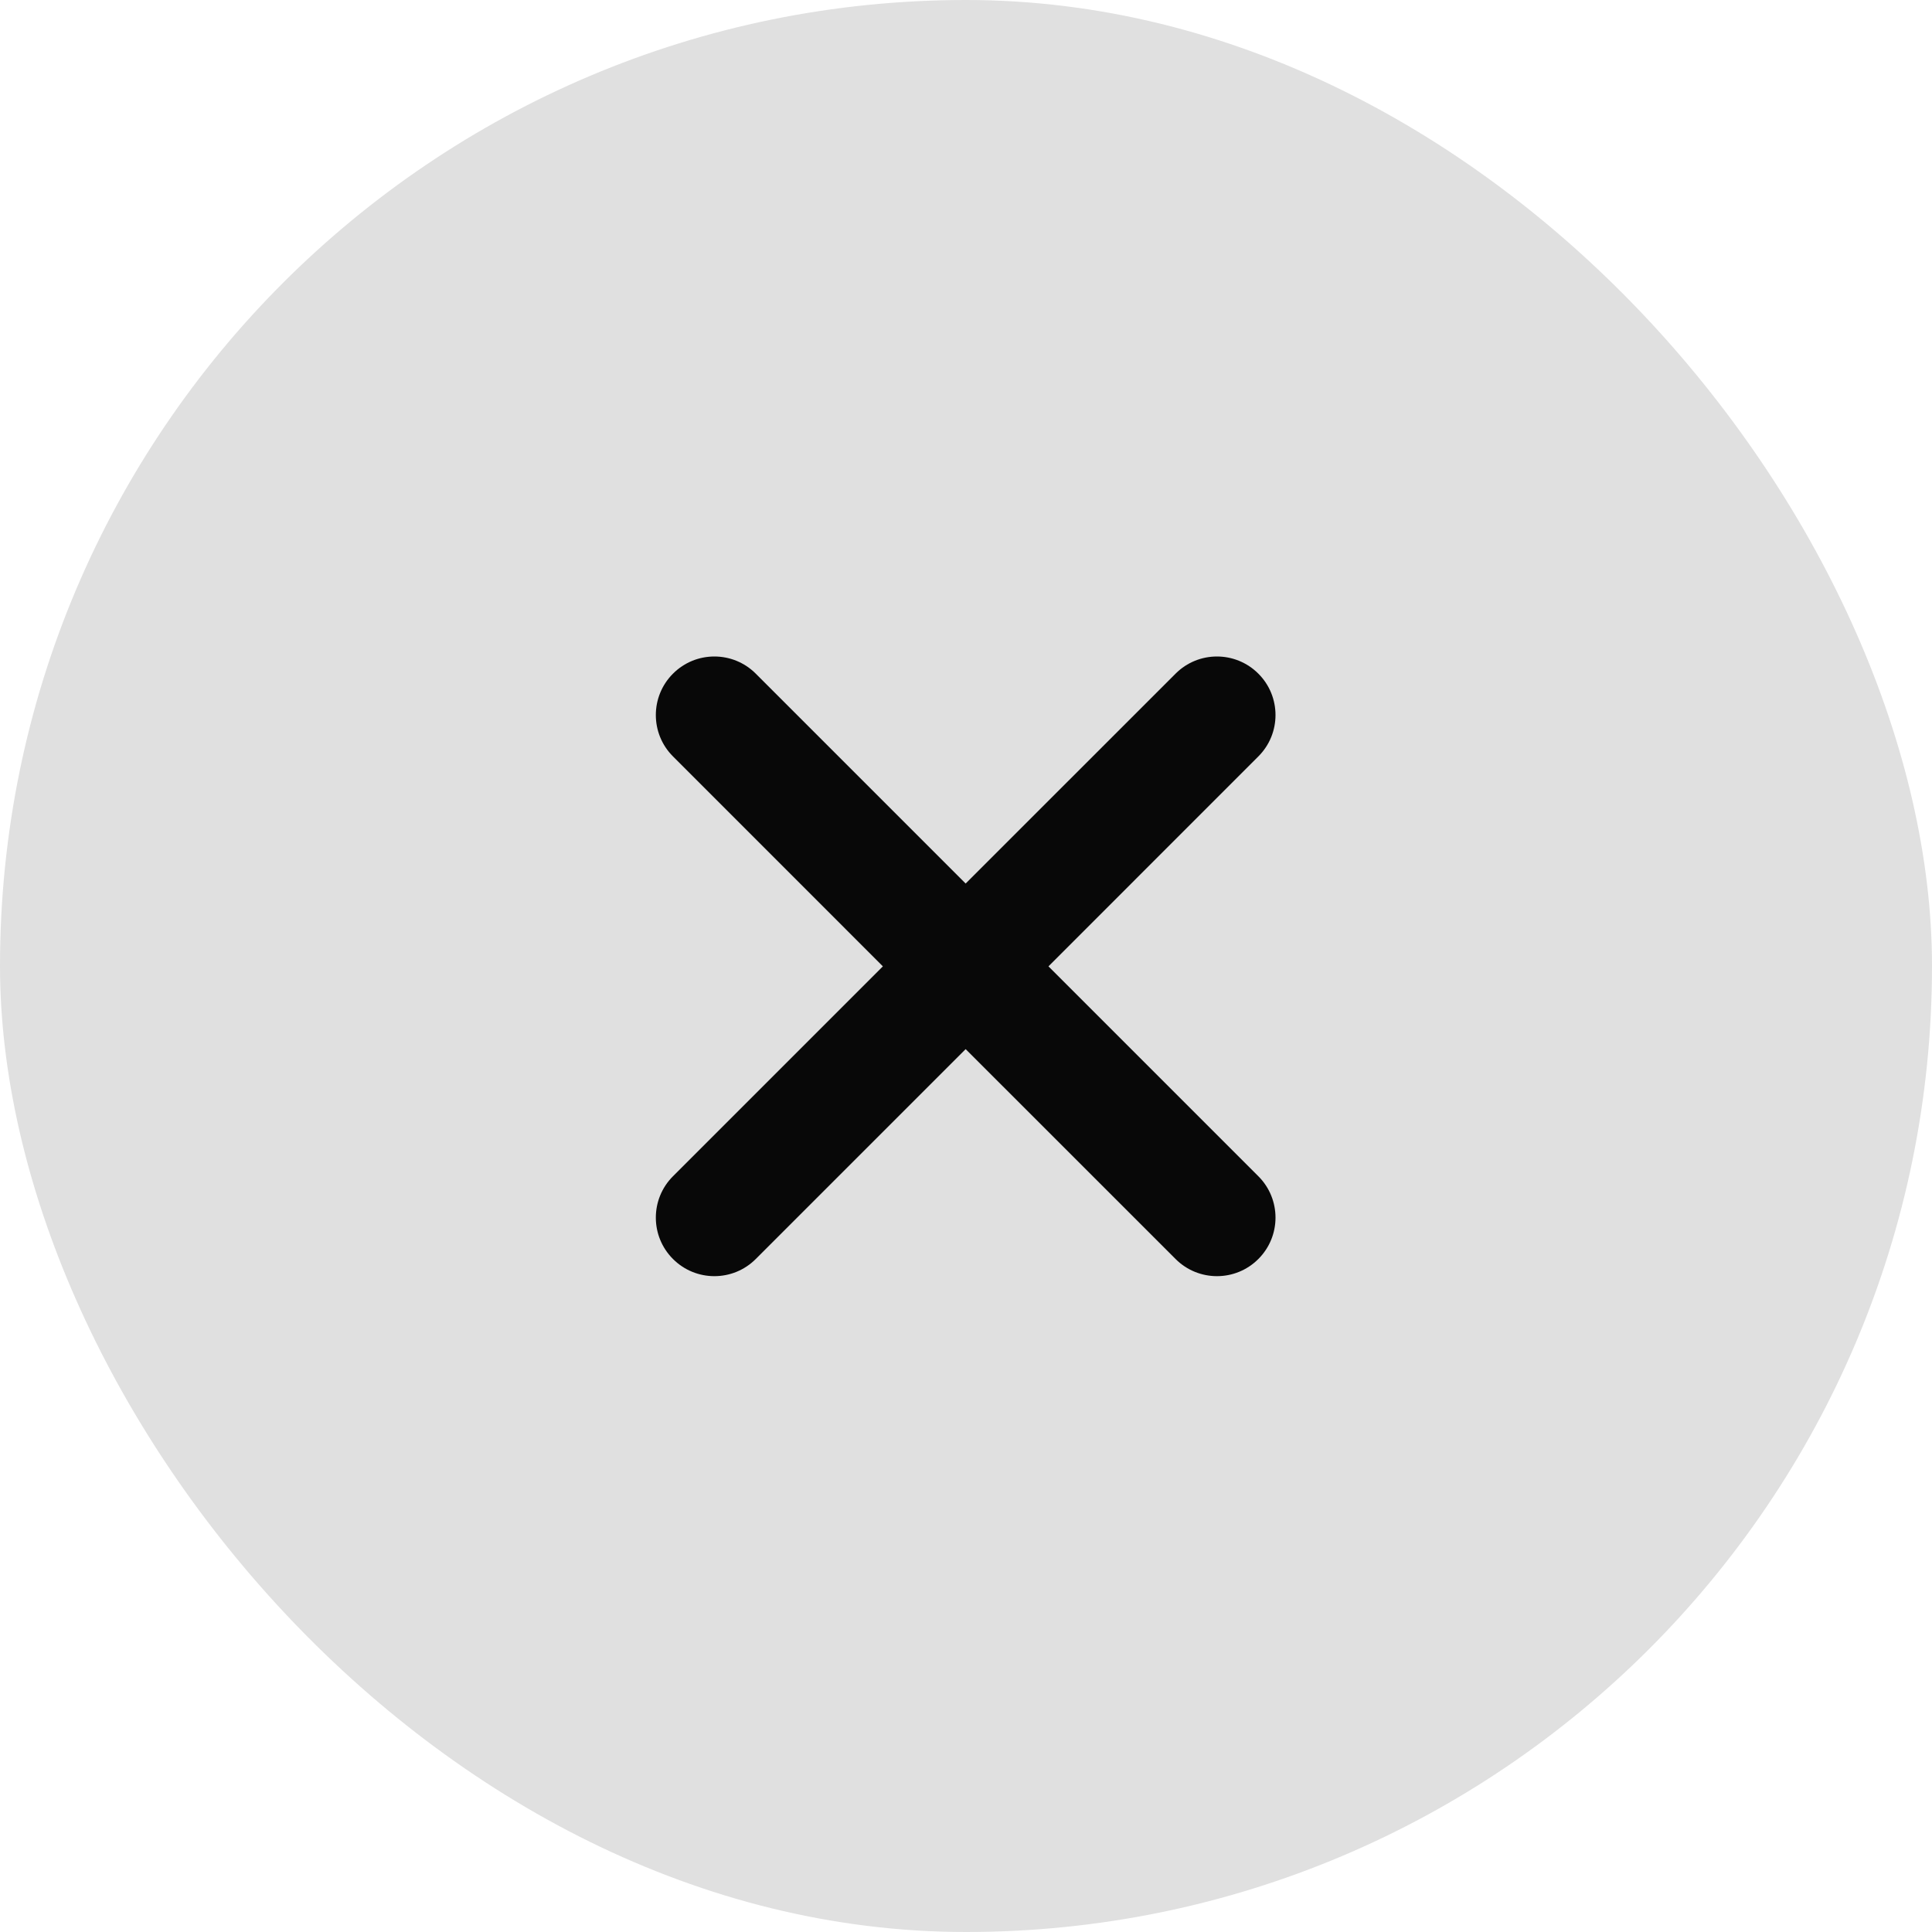 <svg width="44" height="44" viewBox="0 0 44 44" fill="none" xmlns="http://www.w3.org/2000/svg">
<rect width="44" height="44" rx="22" fill="#E0E0E0"/>
<path d="M15.327 15.342C14.806 15.862 14.806 16.707 15.327 17.227L20.107 22.008L15.327 26.788C14.806 27.308 14.806 28.153 15.327 28.673C15.847 29.194 16.692 29.194 17.212 28.673L21.992 23.893L26.773 28.673C27.293 29.194 28.138 29.194 28.658 28.673C29.179 28.153 29.179 27.308 28.658 26.788L23.878 22.008L28.658 17.227C29.179 16.707 29.179 15.862 28.658 15.342C28.137 14.821 27.293 14.821 26.773 15.342L21.992 20.122L17.212 15.342C16.692 14.821 15.847 14.821 15.327 15.342Z" fill="#080808"/>
</svg>
